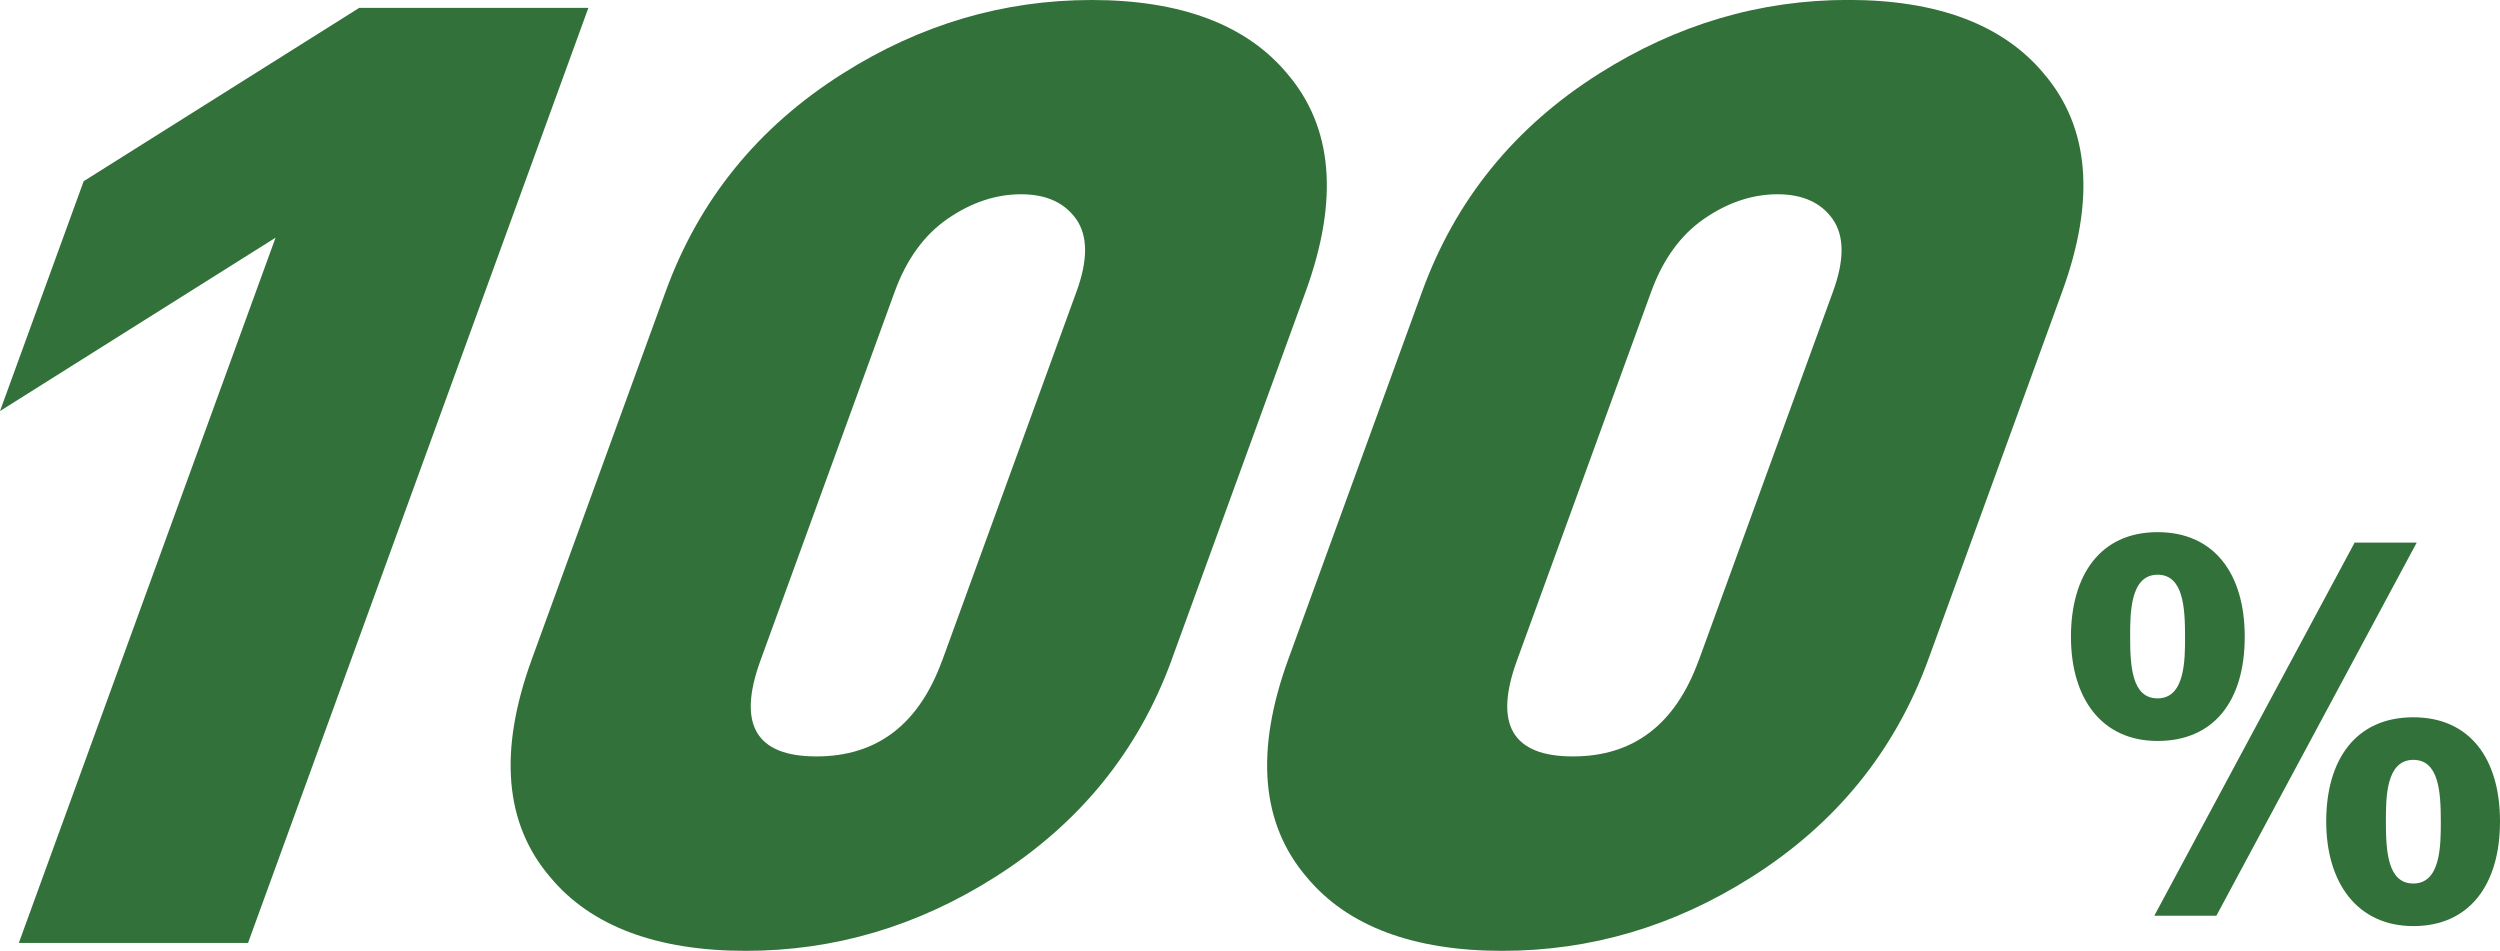 <?xml version="1.0" encoding="UTF-8"?>
<svg id="_レイヤー_1" data-name="レイヤー 1" xmlns="http://www.w3.org/2000/svg" viewBox="0 0 304.1 115.66">
  <defs>
    <style>
      .cls-1 {
        fill: #32713a;
      }
    </style>
  </defs>
  <g>
    <path class="cls-1" d="M30.17,114.7H2.29L33.52,28.91,0,50,10.18,22.04,43.69,.96h27.88L30.17,114.7Z"/>
    <path class="cls-1" d="M142.55,80.19c-4.07,11.18-11.26,20.02-21.55,26.52-9.43,5.97-19.52,8.95-30.29,8.95s-18.81-2.98-23.77-8.95c-5.57-6.5-6.32-15.34-2.25-26.52l16.28-44.73c4.07-11.18,11.25-20.02,21.55-26.52C111.94,2.98,122.04,0,132.8,0s18.8,2.98,23.77,8.95c5.57,6.5,6.32,15.34,2.25,26.52l-16.28,44.73Zm-27.94,.16l16.34-44.89c1.4-3.83,1.38-6.76-.03-8.79-1.42-2.02-3.66-3.04-6.72-3.04s-6.03,.99-8.9,2.96c-2.87,1.97-5.02,4.93-6.46,8.87l-16.34,44.89c-2.83,7.77-.56,11.66,6.81,11.66s12.46-3.89,15.29-11.66Z"/>
    <path class="cls-1" d="M234.57,80.19c-4.07,11.18-11.26,20.02-21.55,26.52-9.43,5.97-19.52,8.95-30.29,8.95s-18.81-2.98-23.77-8.95c-5.57-6.5-6.32-15.34-2.25-26.52l16.28-44.73c4.07-11.18,11.25-20.02,21.55-26.52,9.42-5.96,19.52-8.95,30.29-8.95s18.8,2.98,23.77,8.95c5.57,6.5,6.32,15.34,2.25,26.52l-16.28,44.73Zm-27.94,.16l16.34-44.89c1.4-3.83,1.38-6.76-.03-8.79-1.42-2.02-3.66-3.04-6.72-3.04s-6.03,.99-8.9,2.96c-2.87,1.97-5.02,4.93-6.46,8.87l-16.34,44.89c-2.83,7.77-.56,11.66,6.81,11.66s12.46-3.89,15.29-11.66Z"/>
  </g>
  <path class="cls-1" d="M262.45,64.73c6.8,0,10.6,4.95,10.6,12.73s-3.74,12.67-10.6,12.67-10.54-5.24-10.54-12.67,3.51-12.73,10.54-12.73Zm0,20.22c3.34,0,3.34-4.67,3.34-7.49,0-3.63-.23-7.55-3.34-7.55-3.34,0-3.34,4.67-3.34,7.55,0,3.63,.23,7.49,3.34,7.49Zm-.4,26.44l24.37-45.39h7.55l-24.37,45.39h-7.55Zm31.51-24.14c6.8,0,10.54,4.95,10.54,12.67s-3.74,12.73-10.54,12.73-10.6-5.24-10.6-12.73,3.57-12.67,10.6-12.67Zm0,20.22c3.34,0,3.34-4.67,3.34-7.55,0-3.57-.23-7.49-3.34-7.49-3.34,0-3.34,4.61-3.34,7.49,0,3.69,.23,7.55,3.34,7.55Z"/>
</svg>